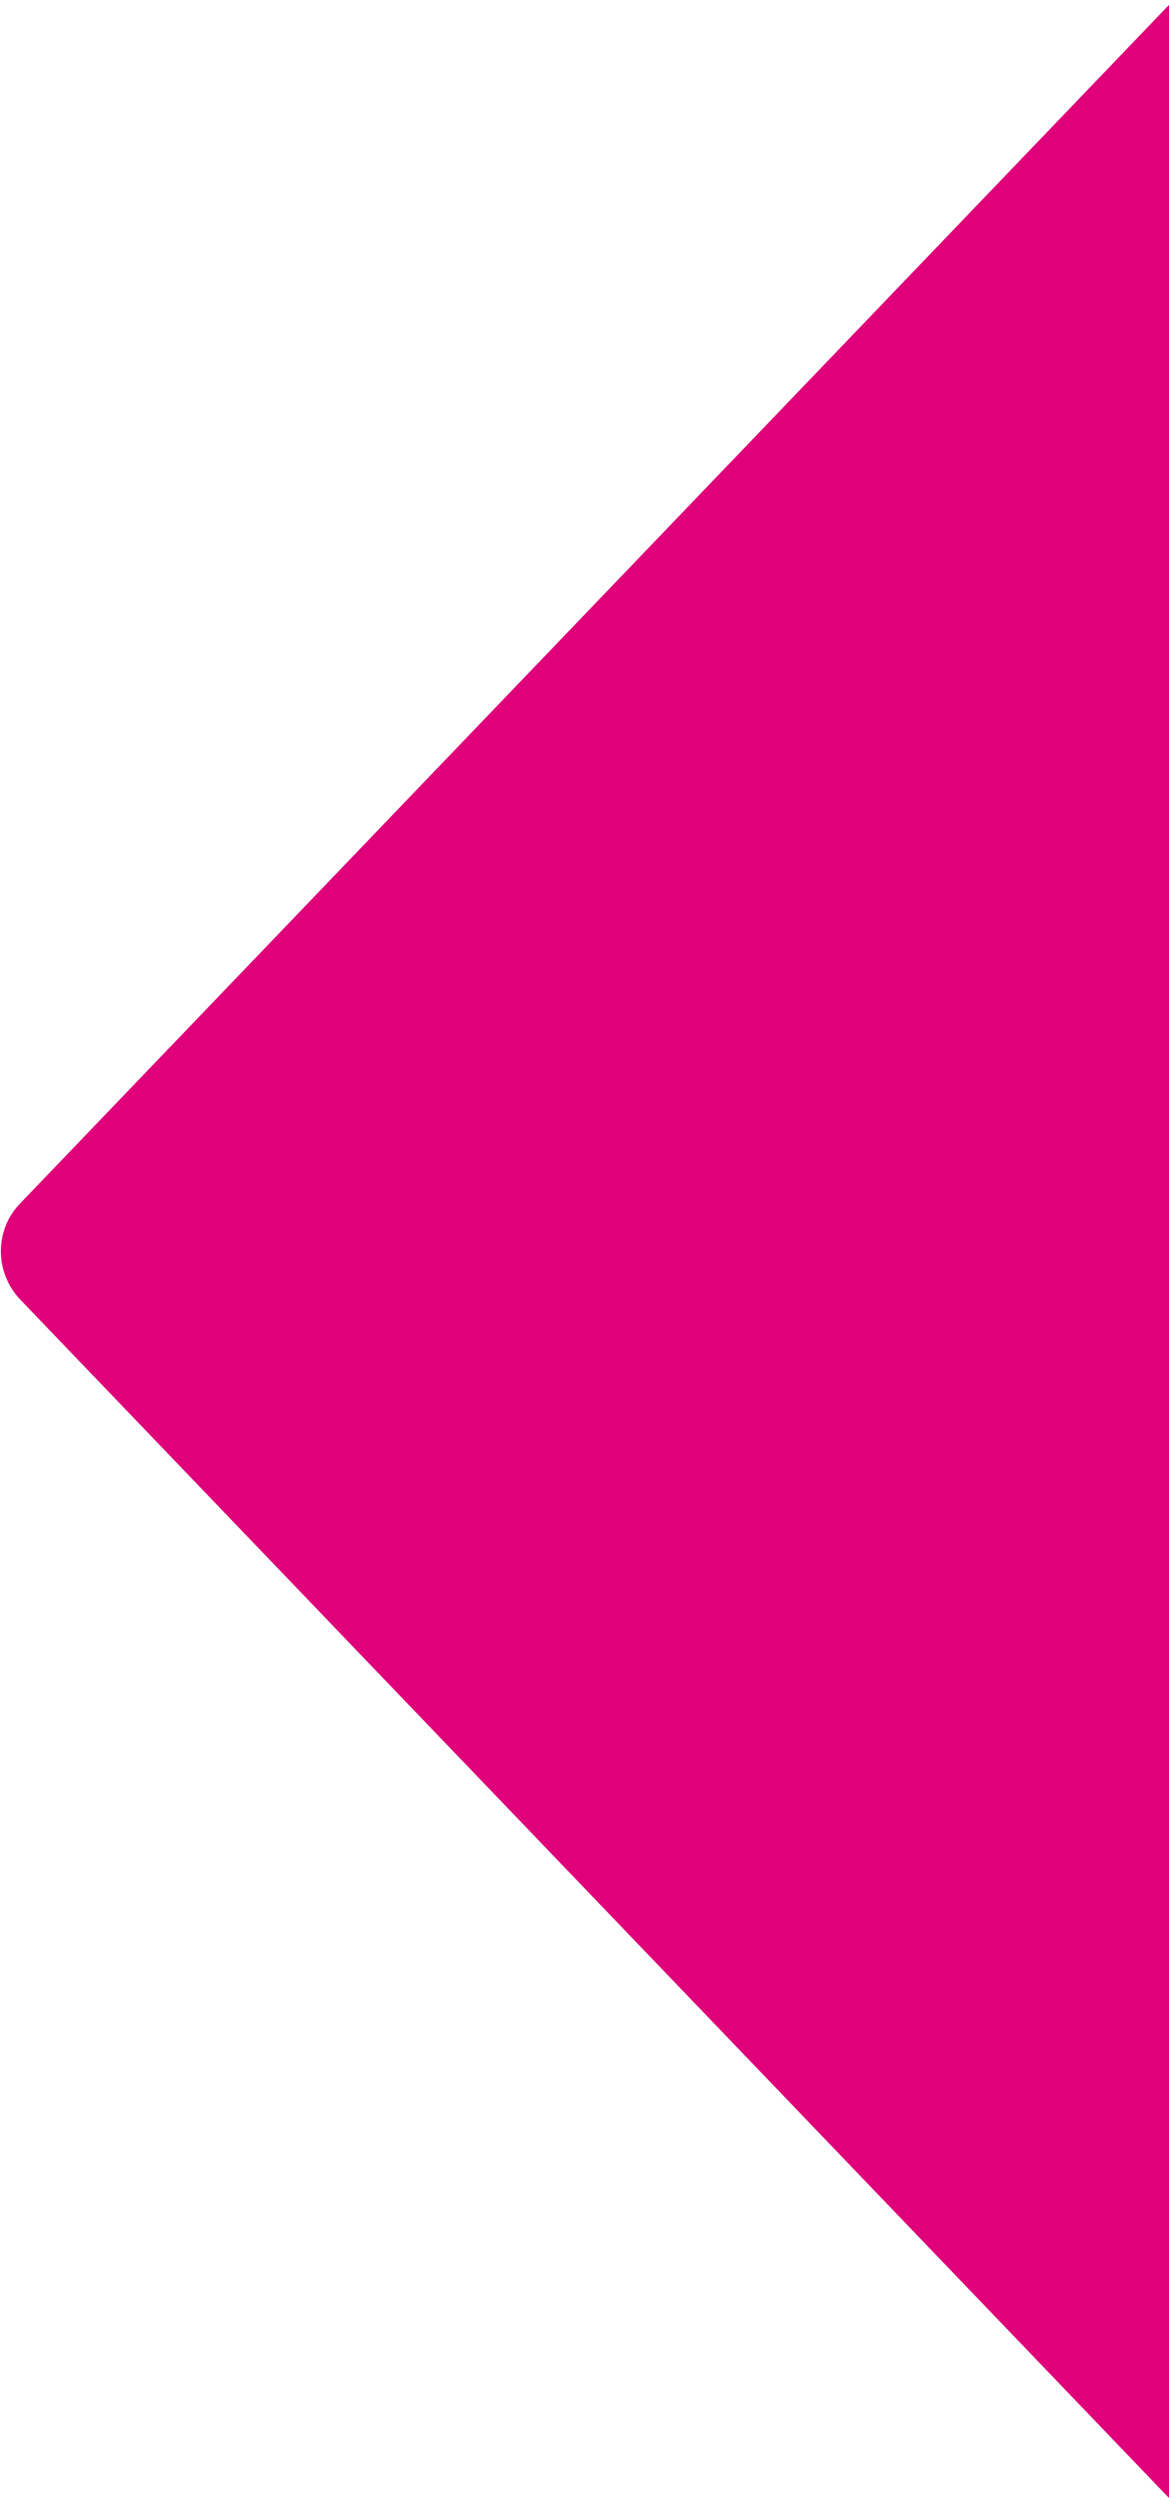 <?xml version="1.0" encoding="utf-8"?>
<!-- Generator: Adobe Illustrator 26.0.1, SVG Export Plug-In . SVG Version: 6.00 Build 0)  -->
<svg version="1.1" id="Layer_1" xmlns="http://www.w3.org/2000/svg" xmlns:xlink="http://www.w3.org/1999/xlink" x="0px" y="0px"
	 viewBox="0 0 168 359" style="enable-background:new 0 0 168 359;" xml:space="preserve">
<style type="text/css">
	.st0{fill:#E0007A;}
</style>
<g transform="matrix(1, 0, 0, 1, 0, 0)">
	<path id="Polygon_21-2_00000001646583524719746260000016256934669620288640_" class="st0" d="M168,358.7L2.9,186.6
		c-3.7-3.9-3.7-10,0-13.8L168,0.7V358.7z"/>
</g>
</svg>
